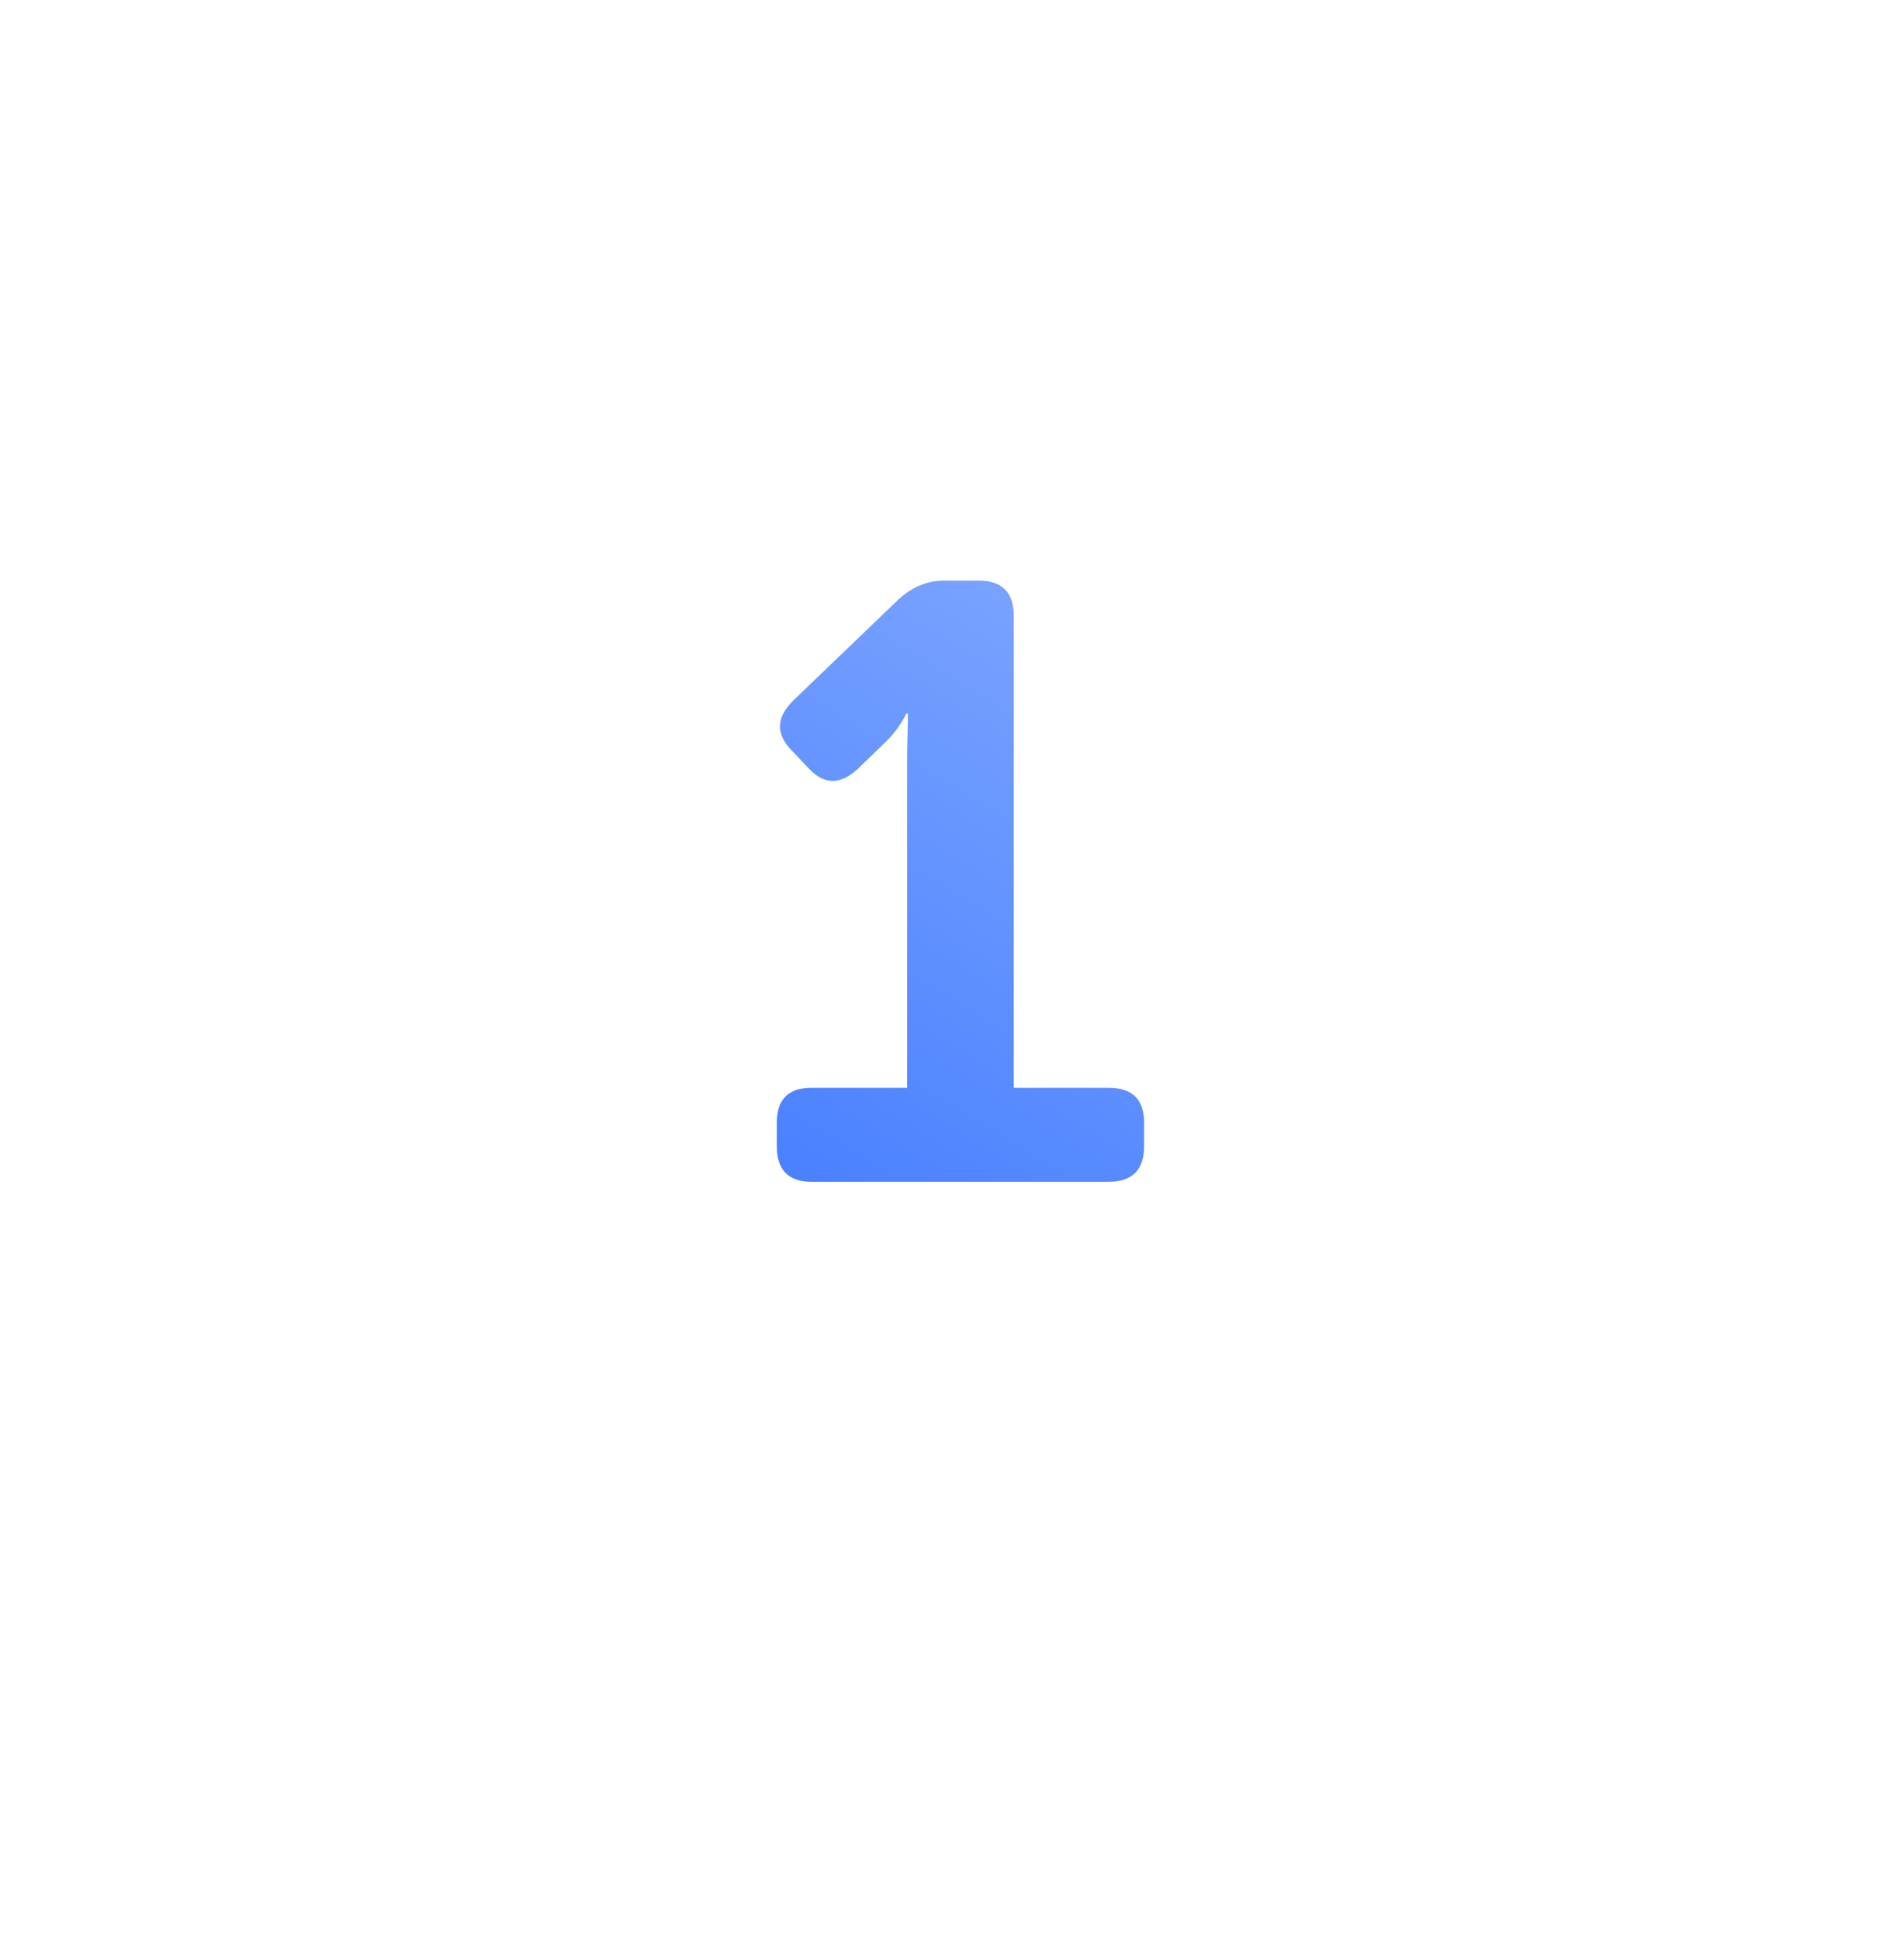<svg width="108" height="110" viewBox="0 0 108 110" fill="none" xmlns="http://www.w3.org/2000/svg">
<g filter="url(#filter0_d)">
<path fill-rule="evenodd" clip-rule="evenodd" d="M54 90C74.987 90 92 72.987 92 52C92 31.013 74.987 12 54 12C33.013 12 16 31.013 16 52C16 72.987 33.013 90 54 90Z" fill="white"/>
</g>
<path fill-rule="evenodd" clip-rule="evenodd" d="M54 100C80.51 100 102 78.51 102 52C102 25.49 80.51 4 54 4C27.49 4 6 25.49 6 52C6 78.51 27.49 100 54 100Z" fill="white"/>
<path d="M44.064 64.984V63.64C44.064 62.328 44.72 61.672 46.032 61.672H51.456V42.76L51.504 40.456H51.408C51.12 41.064 50.688 41.64 50.112 42.184L48.624 43.624C47.632 44.52 46.704 44.488 45.84 43.528L44.928 42.568C44 41.64 44.016 40.696 44.976 39.736L51.024 33.928C51.792 33.256 52.624 32.92 53.52 32.92H55.536C56.848 32.92 57.504 33.592 57.504 34.936V61.672H62.88C64.224 61.672 64.896 62.328 64.896 63.64V64.984C64.896 66.328 64.224 67 62.88 67H46.032C44.72 67 44.064 66.328 44.064 64.984Z" fill="url(#paint0_linear)"/>
<defs>
<filter id="filter0_d" x="0" y="0" width="108" height="110" filterUnits="userSpaceOnUse" color-interpolation-filters="sRGB">
<feFlood flood-opacity="0" result="BackgroundImageFix"/>
<feColorMatrix in="SourceAlpha" type="matrix" values="0 0 0 0 0 0 0 0 0 0 0 0 0 0 0 0 0 0 127 0"/>
<feOffset dy="4"/>
<feGaussianBlur stdDeviation="8"/>
<feColorMatrix type="matrix" values="0 0 0 0 0.243 0 0 0 0 0.471 0 0 0 0 1 0 0 0 1 0"/>
<feBlend mode="normal" in2="BackgroundImageFix" result="effect1_dropShadow"/>
<feBlend mode="normal" in="SourceGraphic" in2="effect1_dropShadow" result="shape"/>
</filter>
<linearGradient id="paint0_linear" x1="39.5" y1="69" x2="66" y2="26" gradientUnits="userSpaceOnUse">
<stop stop-color="#437CFF"/>
<stop offset="1" stop-color="#88ADFF"/>
</linearGradient>
</defs>
</svg>
